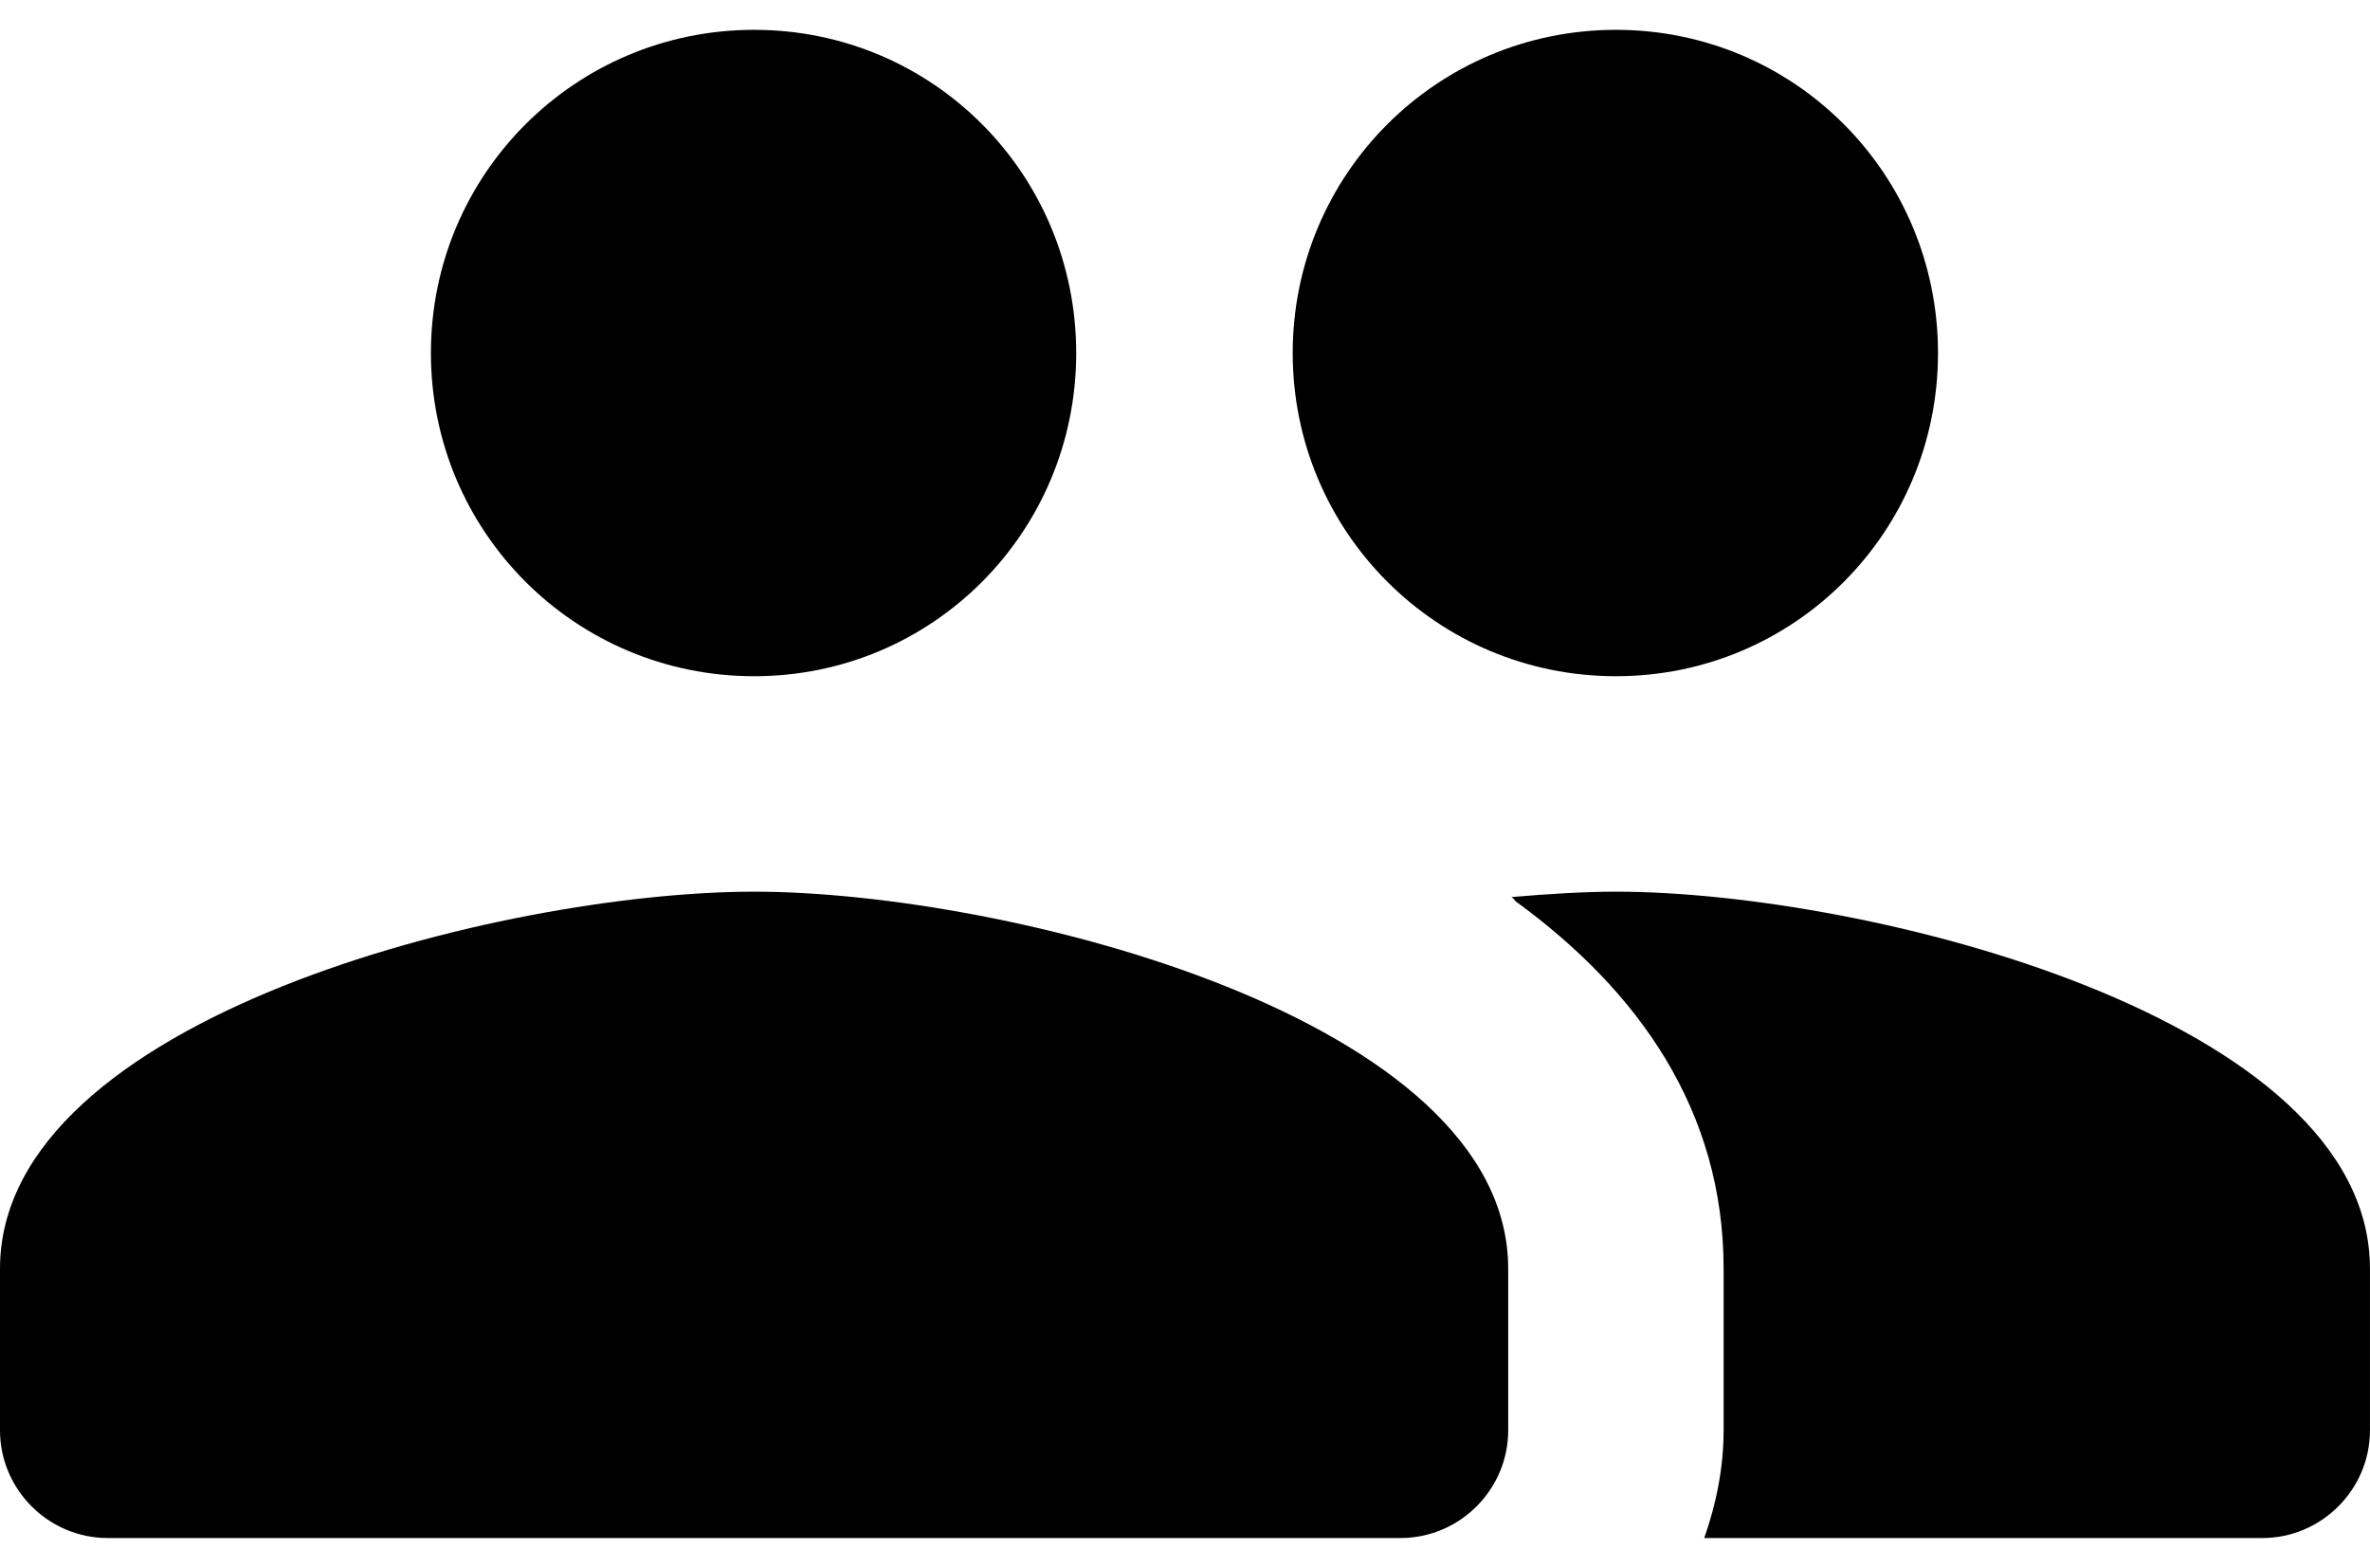 <?xml version="1.0" encoding="UTF-8"?> <svg xmlns="http://www.w3.org/2000/svg" viewBox="0 0 65 43"><path d="m44.318 18.546c4.904 0 8.834-3.959 8.834-8.864 0-4.905-3.93-8.864-8.834-8.864-4.905 0-8.864 3.959-8.864 8.864 0 4.904 3.959 8.864 8.864 8.864zm-23.636 0c4.905 0 8.834-3.959 8.834-8.864 0-4.905-3.929-8.864-8.834-8.864-4.904 0-8.864 3.959-8.864 8.864 0 4.904 3.959 8.864 8.864 8.864zm0 5.909c-6.884 0-20.682 3.457-20.682 10.341v4.432c0 1.625 1.33 2.954 2.955 2.954h35.455c1.625 0 2.954-1.329 2.954-2.954v-4.432c0-6.884-13.798-10.341-20.682-10.341zm23.636 0c-.857 0-1.832.059-2.866.148.059.029.089.089.118.118 3.368 2.452 5.702 5.732 5.702 10.075v4.432c0 1.034-.207 2.039-.532 2.954h15.305c1.625 0 2.954-1.329 2.954-2.954v-4.432c0-6.884-13.798-10.341-20.682-10.341z"></path></svg> 